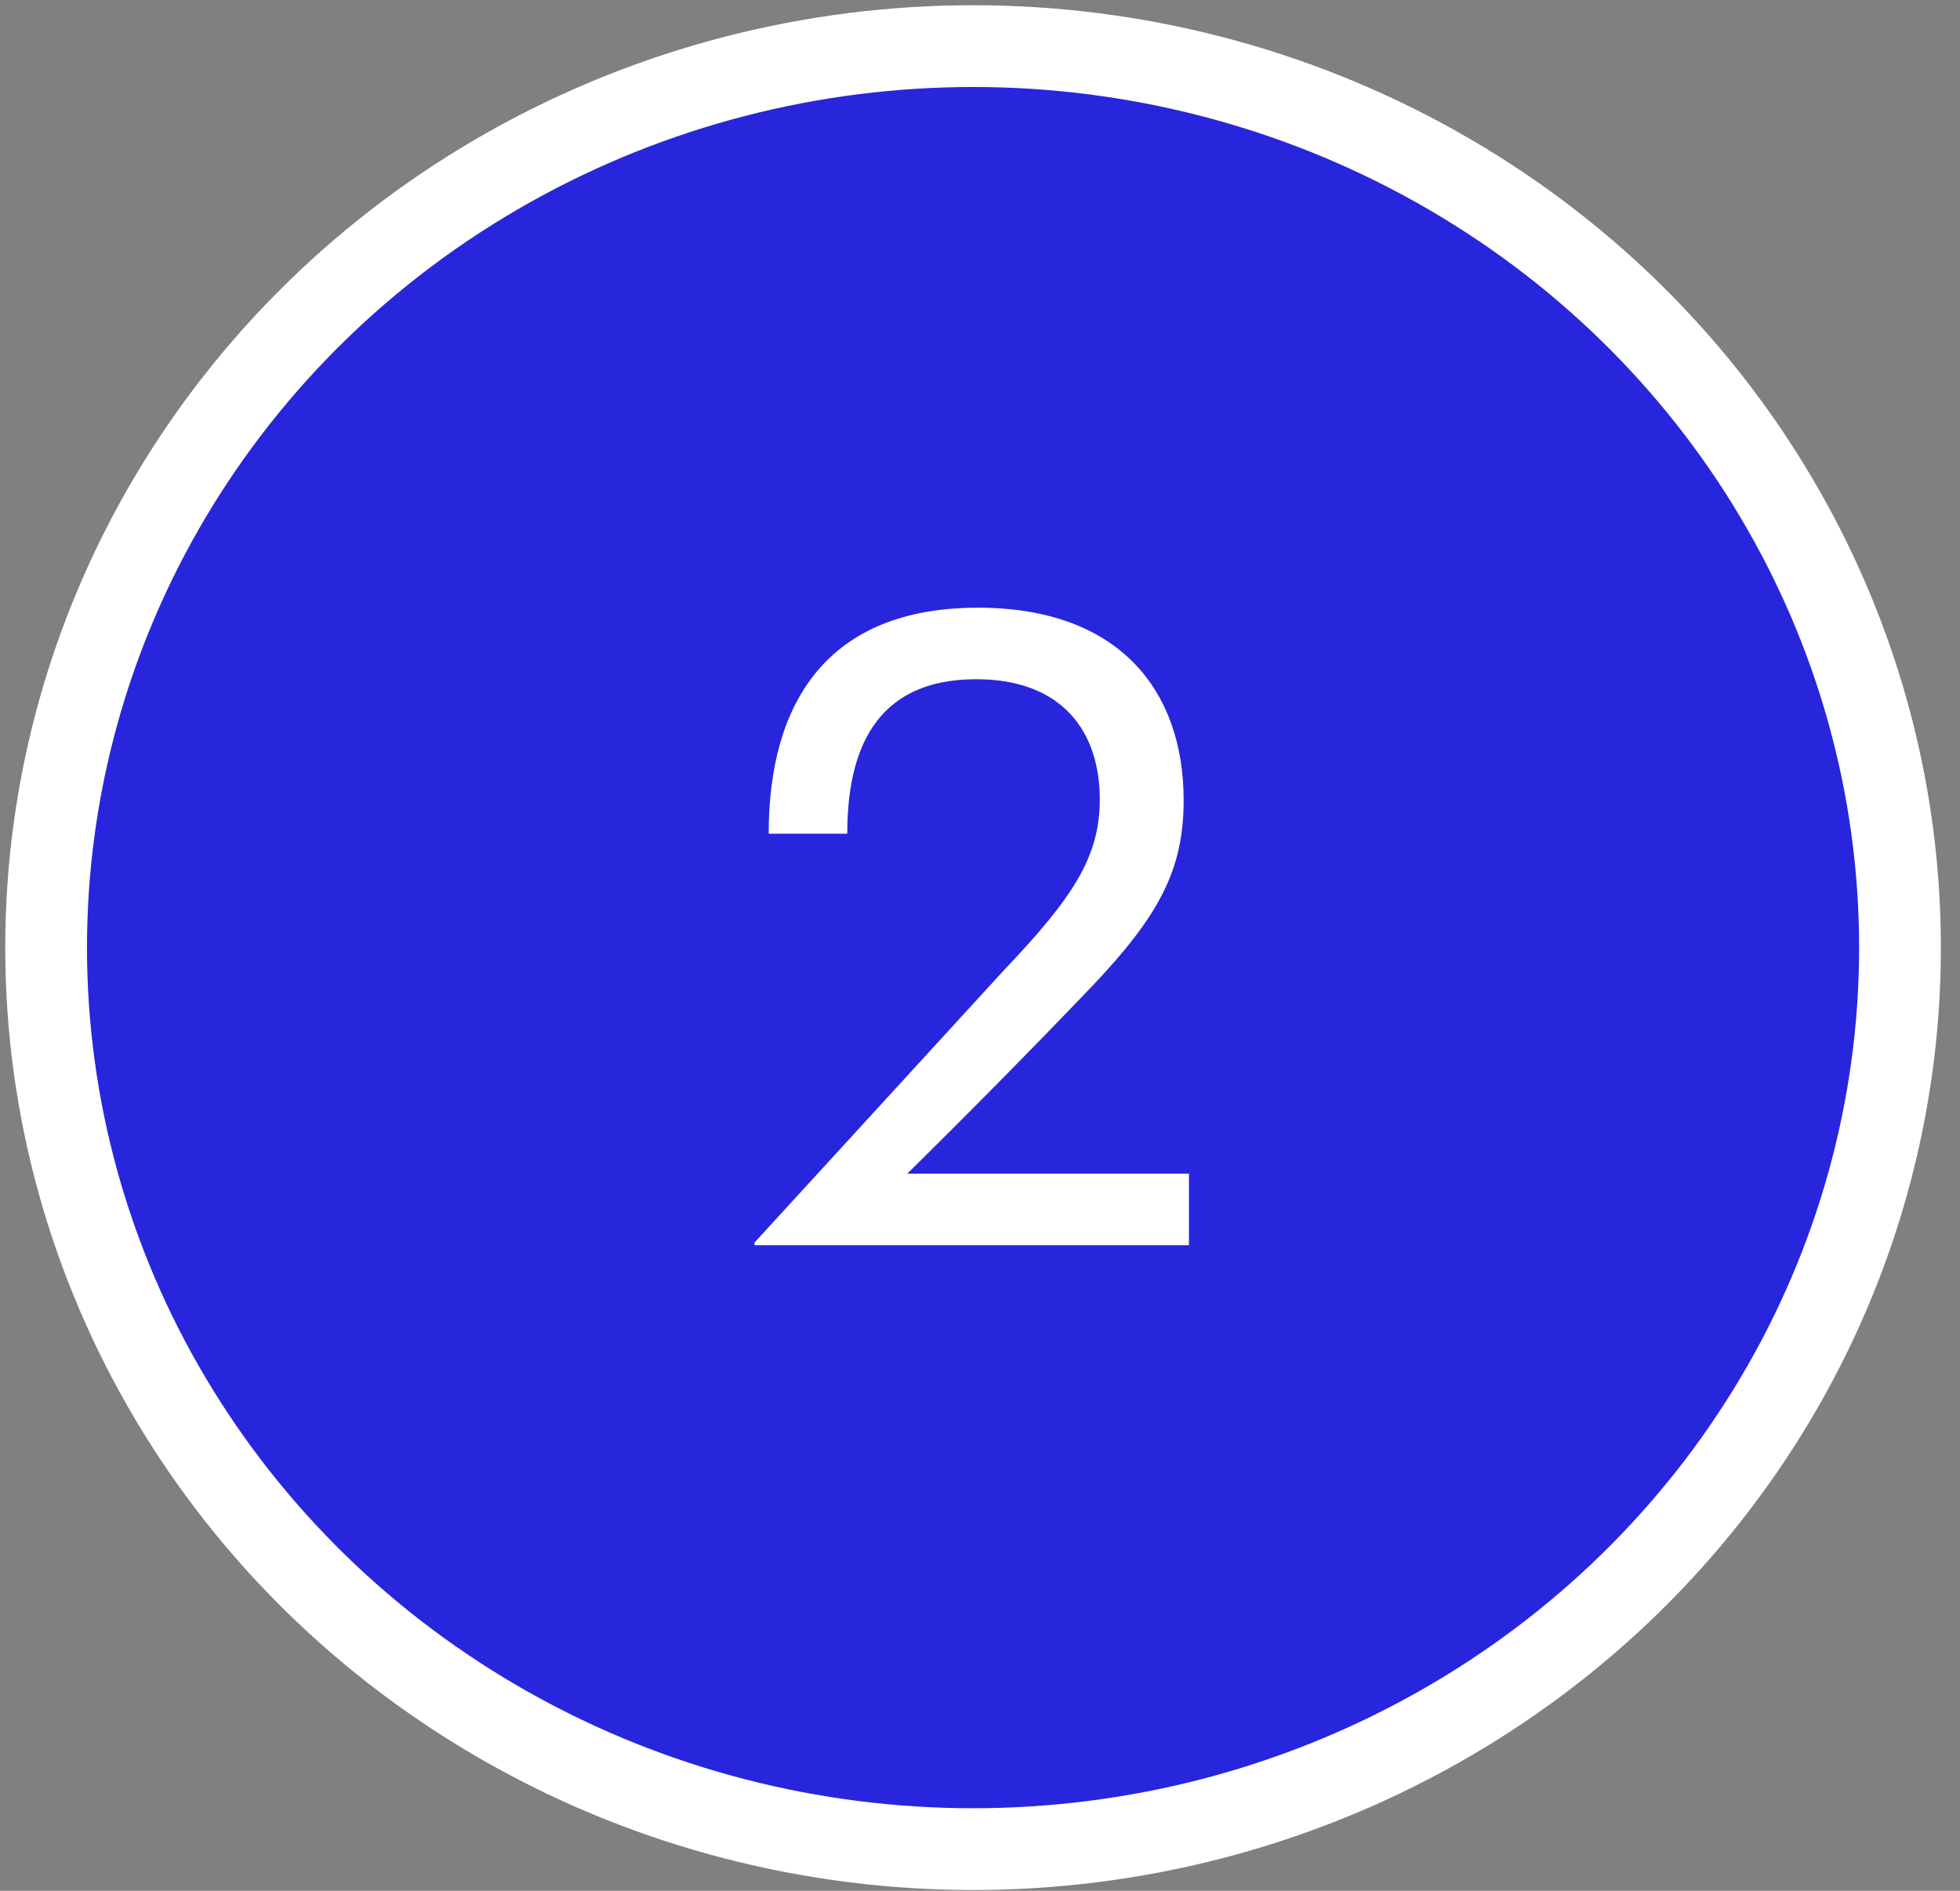 <?xml version="1.0" encoding="UTF-8"?> <svg xmlns="http://www.w3.org/2000/svg" width="85" height="82" viewBox="0 0 85 82"><rect x="0" y="0" width="85" height="82" fill="#808080" stroke="none"/><g fill="none" fill-rule="evenodd" transform="translate(2 2)"><ellipse cx="40.199" cy="39.096" fill="#2726DD" stroke="#FFF" stroke-width="3.546" rx="40.199" ry="39.096"></ellipse><path fill="#FFF" fill-rule="nonzero" d="M0,27.646 L18.839,27.646 L18.839,24.544 L6.624,24.544 C9.343,21.864 12.138,19.031 14.627,16.427 C17.576,13.325 18.609,11.334 18.609,8.347 C18.609,3.638 15.852,-2.27373675e-13 9.688,-2.27373675e-13 C3.14,-2.27373675e-13 0.613,4.135 0.613,9.802 L4.021,9.802 C4.021,6.28 5.169,3.102 9.611,3.102 C13.364,3.102 14.972,5.399 14.972,8.309 C14.972,10.798 13.823,12.559 10.836,15.699 L0,27.531 L0,27.646 Z" transform="translate(30.723 24.354)"></path></g></svg> 